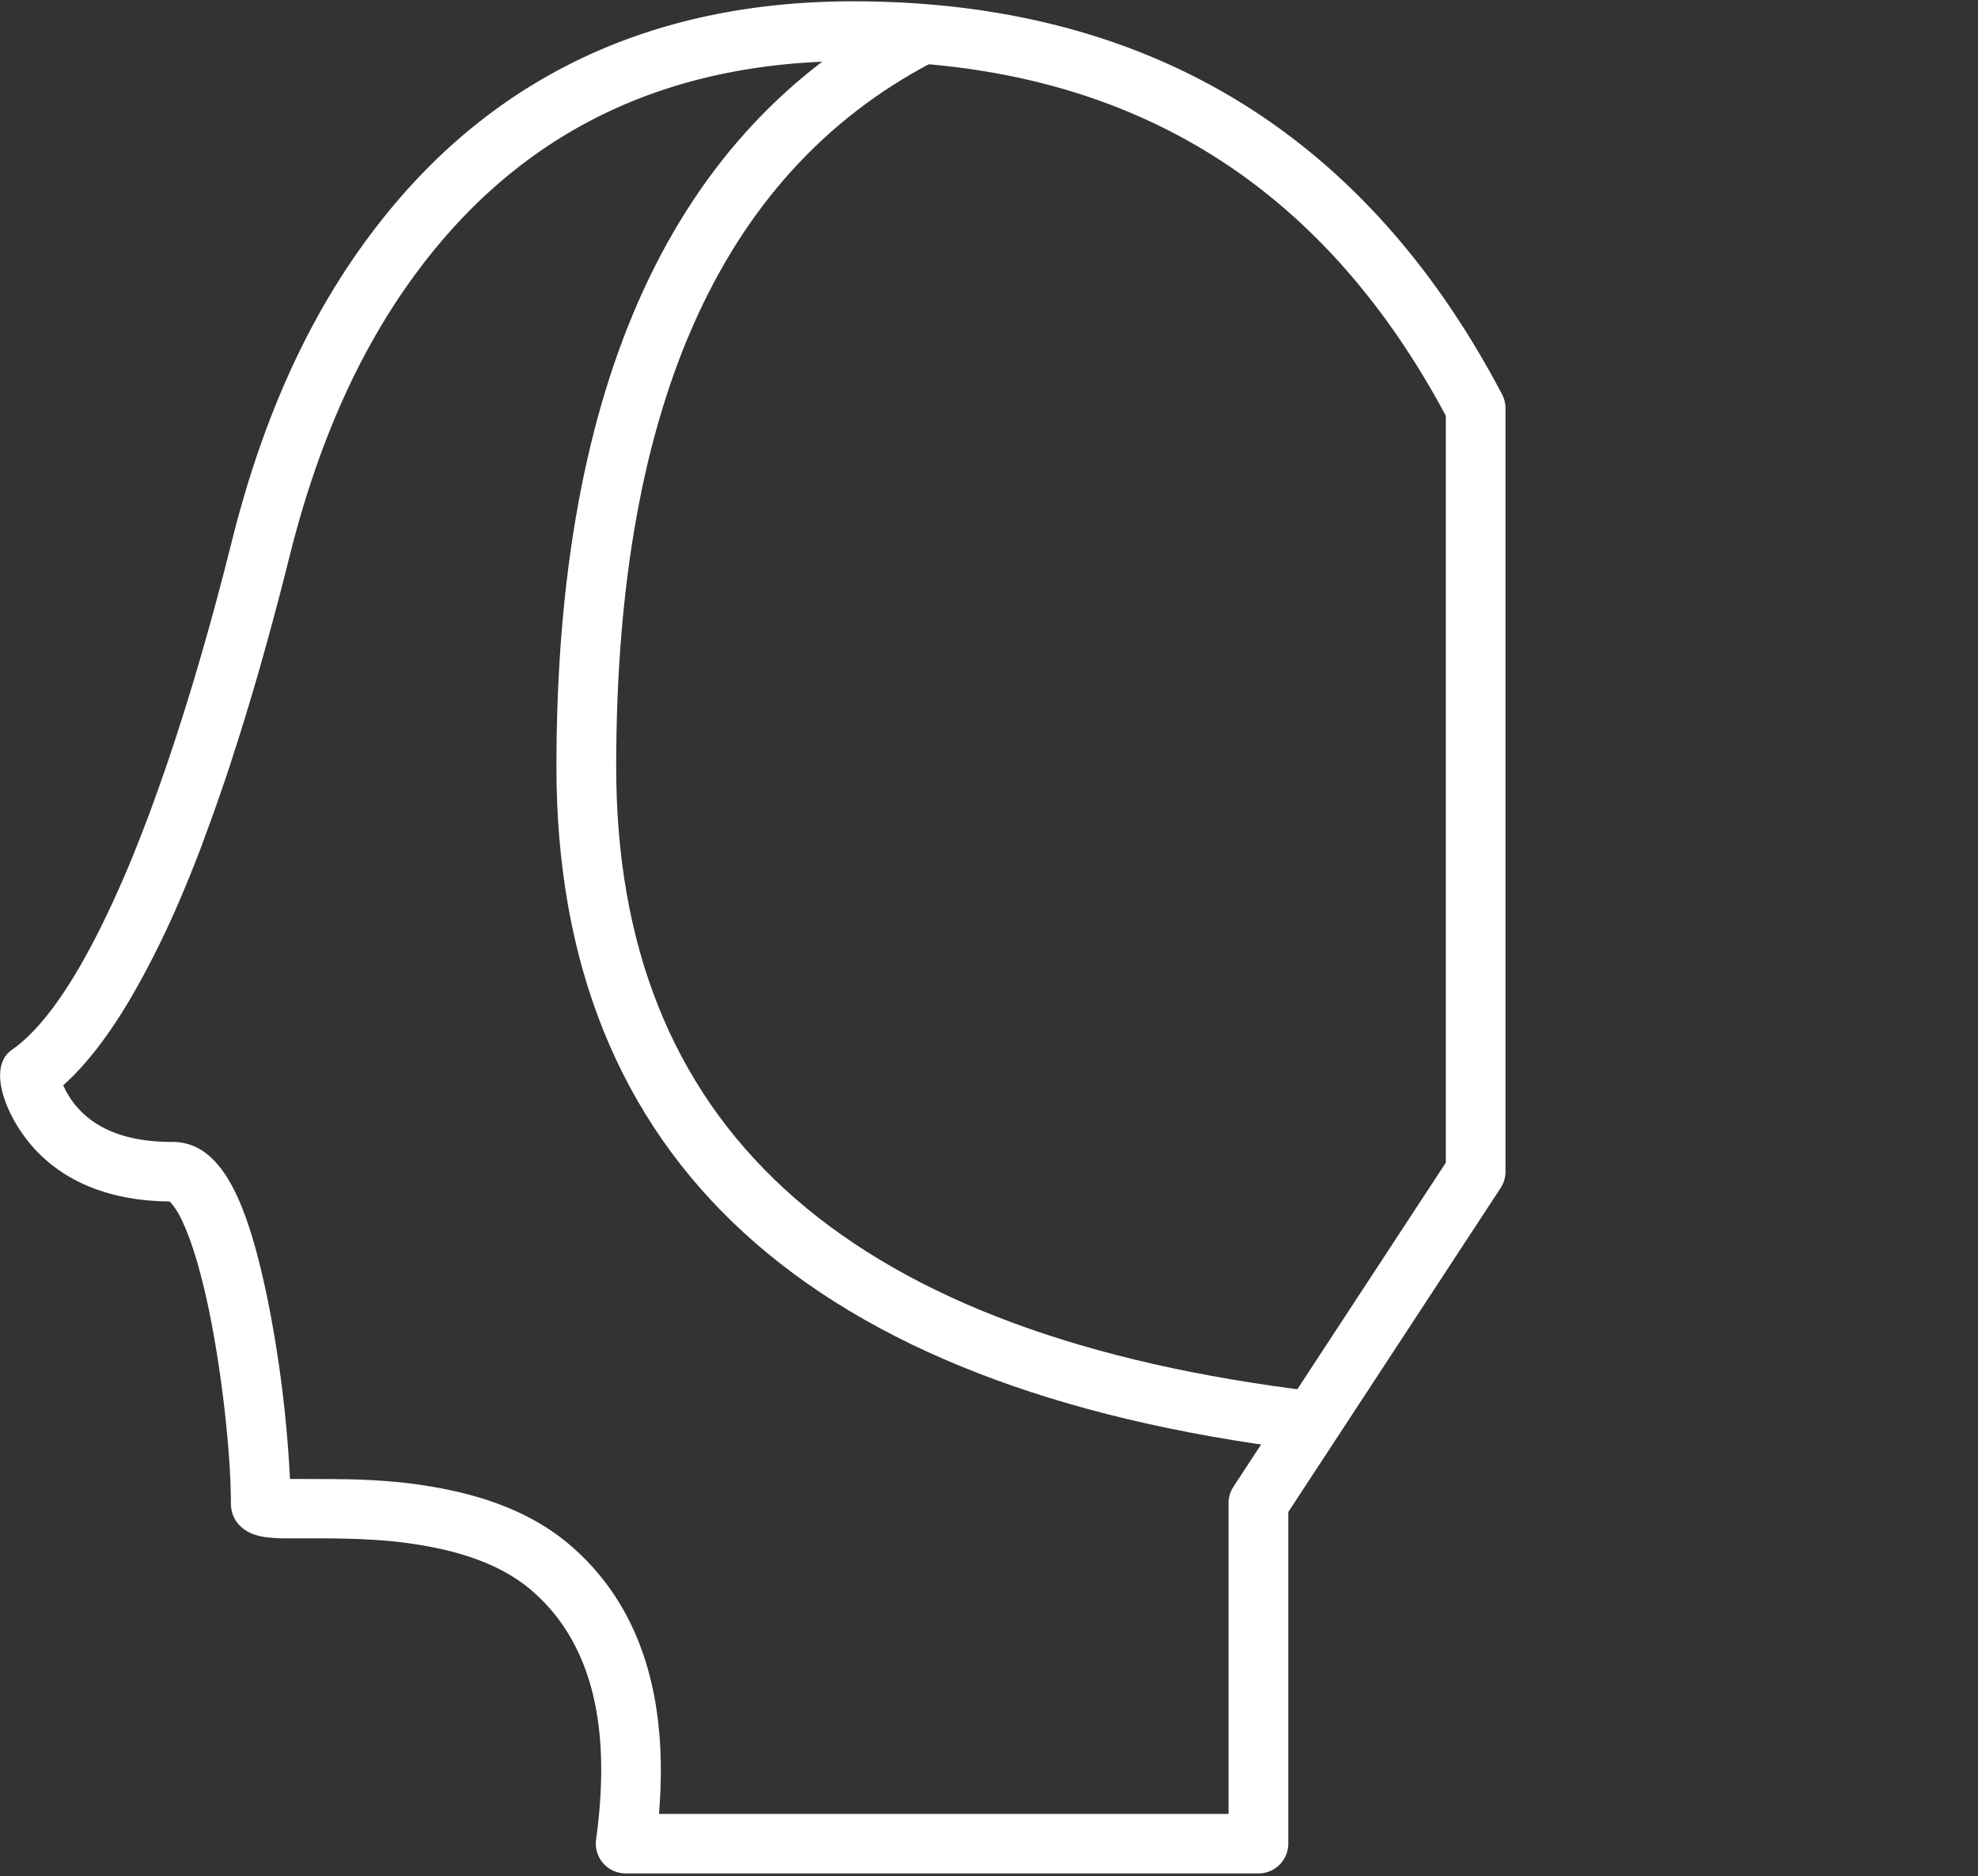 <svg id="图层_1" data-name="图层 1" xmlns="http://www.w3.org/2000/svg" viewBox="0 0 813.84 771.84"><rect x="0" y="0" width="813.84" height="771.84" fill="#333333" stroke="none"/><defs><style>.cls-1{fill:#fff;}.cls-2{fill:none;}</style></defs><title>DISC性格测试</title><path class="cls-1" d="M351,.54c-82.63,0-145.39,31-190.48,85.67C128.86,124.54,109,169.79,96.16,219.64l-2.39,9.44-1.55,6.07-1.59,6-1.59,6-1.61,5.91-1.62,5.87-2.47,8.7-1.66,5.72L80,279l-1.69,5.6-1.71,5.53-1.72,5.47L73.15,301l-1.74,5.33-1.76,5.25-1.76,5.18c-.3.86-.59,1.71-.89,2.56l-1.78,5.06-1.8,5-1.8,4.9-.9,2.42-1.82,4.76-1.83,4.68-1.83,4.59-1.84,4.49-.93,2.21-1.86,4.35L48.75,366l-1.86,4.15-.94,2-1.88,4-1.88,3.89c-.31.64-.63,1.28-.94,1.91l-1.89,3.72-1.9,3.62C26.72,409.57,15.77,424.31,5,431.85a12.29,12.29,0,0,0-1.89,1.64c-7,7.44-1.12,24.21,8.65,36.32l.89,1.07c11.85,14,29.93,22.58,54.4,23.38l2.76.06.45.45a33,33,0,0,1,5.09,8.42c3.83,8.34,7.43,20.57,10.55,35.49C91.35,564.91,95,598.3,95,618.43c0,6.59,4,10.68,8.92,12.66a24.68,24.68,0,0,0,6.71,1.5l1.83.16,1.32.08,2.24.09,1.7,0,4.1,0,11.57,0,4.2.05,4,.07,3.77.1,3.58.13,1.73.09,3.36.18,1.64.11,3.19.24,3.11.29,3,.34c1,.12,2,.25,3,.39l3,.44,3,.49,3.06.56c17.54,3.33,31.67,9.23,41.95,18.17,23.88,20.8,32.9,54.39,26.28,102.21a12.28,12.28,0,0,0,12.17,14H517.77l.72,0a12.29,12.29,0,0,0,11.57-12.27V622.09l87.37-133.32a12.28,12.28,0,0,0,2-6.73V168a12.29,12.29,0,0,0-1.4-5.73C561.52,54.79,472,.54,351,.54Zm0,24.58,3.34,0c107.89.95,187,48.2,238.8,142.72l1.73,3.18V478.37L507.49,611.69l-.46.77a12.33,12.33,0,0,0-1.55,6V746.3H271.16l0-.36c3.94-48.29-7.88-85.24-36.08-109.78-14-12.18-32-19.71-53.5-23.79l-3.45-.63-1.7-.28-3.37-.53c-1.68-.25-3.35-.47-5-.67l-3.37-.39-1.7-.16-3.45-.3-1.76-.13-3.59-.24-1.84-.09-3.79-.17-1.95-.07-4.05-.11-2.11,0-4.36-.07-4.62,0-12.18-.05-.06-1.49a501.22,501.22,0,0,0-9.3-73.26l-.8-3.71-.8-3.61c-.14-.59-.27-1.18-.41-1.77l-.83-3.45-.84-3.35-.86-3.25c-.15-.53-.29-1.06-.44-1.59l-.89-3.09-.91-3-.94-2.88c-7.24-21.64-16.55-33.7-30.46-34.2l-.91,0c-19.71,0-32.28-5.85-40-15.38l-.95-1.23a34.46,34.46,0,0,1-3.71-6.35l-.16-.36,1.11-1c9.43-8.72,18.54-20.9,27.32-36l2-3.53c1.34-2.39,2.68-4.84,4-7.37l2-3.83c1-1.95,2-3.92,3-5.93l1.95-4.08c.33-.69.65-1.37,1-2.07l1.94-4.22q1-2.13,1.92-4.3l1.91-4.39,1.9-4.49,1.88-4.56.93-2.32,1.87-4.7,1.85-4.78L84.39,344l1.83-4.94,1.81-5,.9-2.54,1.79-5.13,1.78-5.21,1.77-5.28L96,310.54l1.75-5.42,1.72-5.49,1.72-5.56,2.54-8.46,1.68-5.72,1.67-5.79,1.65-5.84,1.64-5.89,1.63-6,2.41-9,2.38-9.17,2.34-9.28c12-47.91,30.68-91.17,60.31-127.07C220,52.76,275.87,25.12,351,25.12Zm0,0" transform="translate(0)"/><rect class="cls-2" width="813.84" height="771.84"/><path class="cls-1" d="M376.16,1.84l11,22c-88.86,44.43-133.63,140.9-133.63,291.6,0,146.6,91.59,231.37,279.17,256l5.71.72-3,24.39C332.61,571.48,228.94,477.19,228.94,315.42c0-157.55,47.87-262.28,144.28-312.09Zm0,0" transform="translate(0)"/></svg>